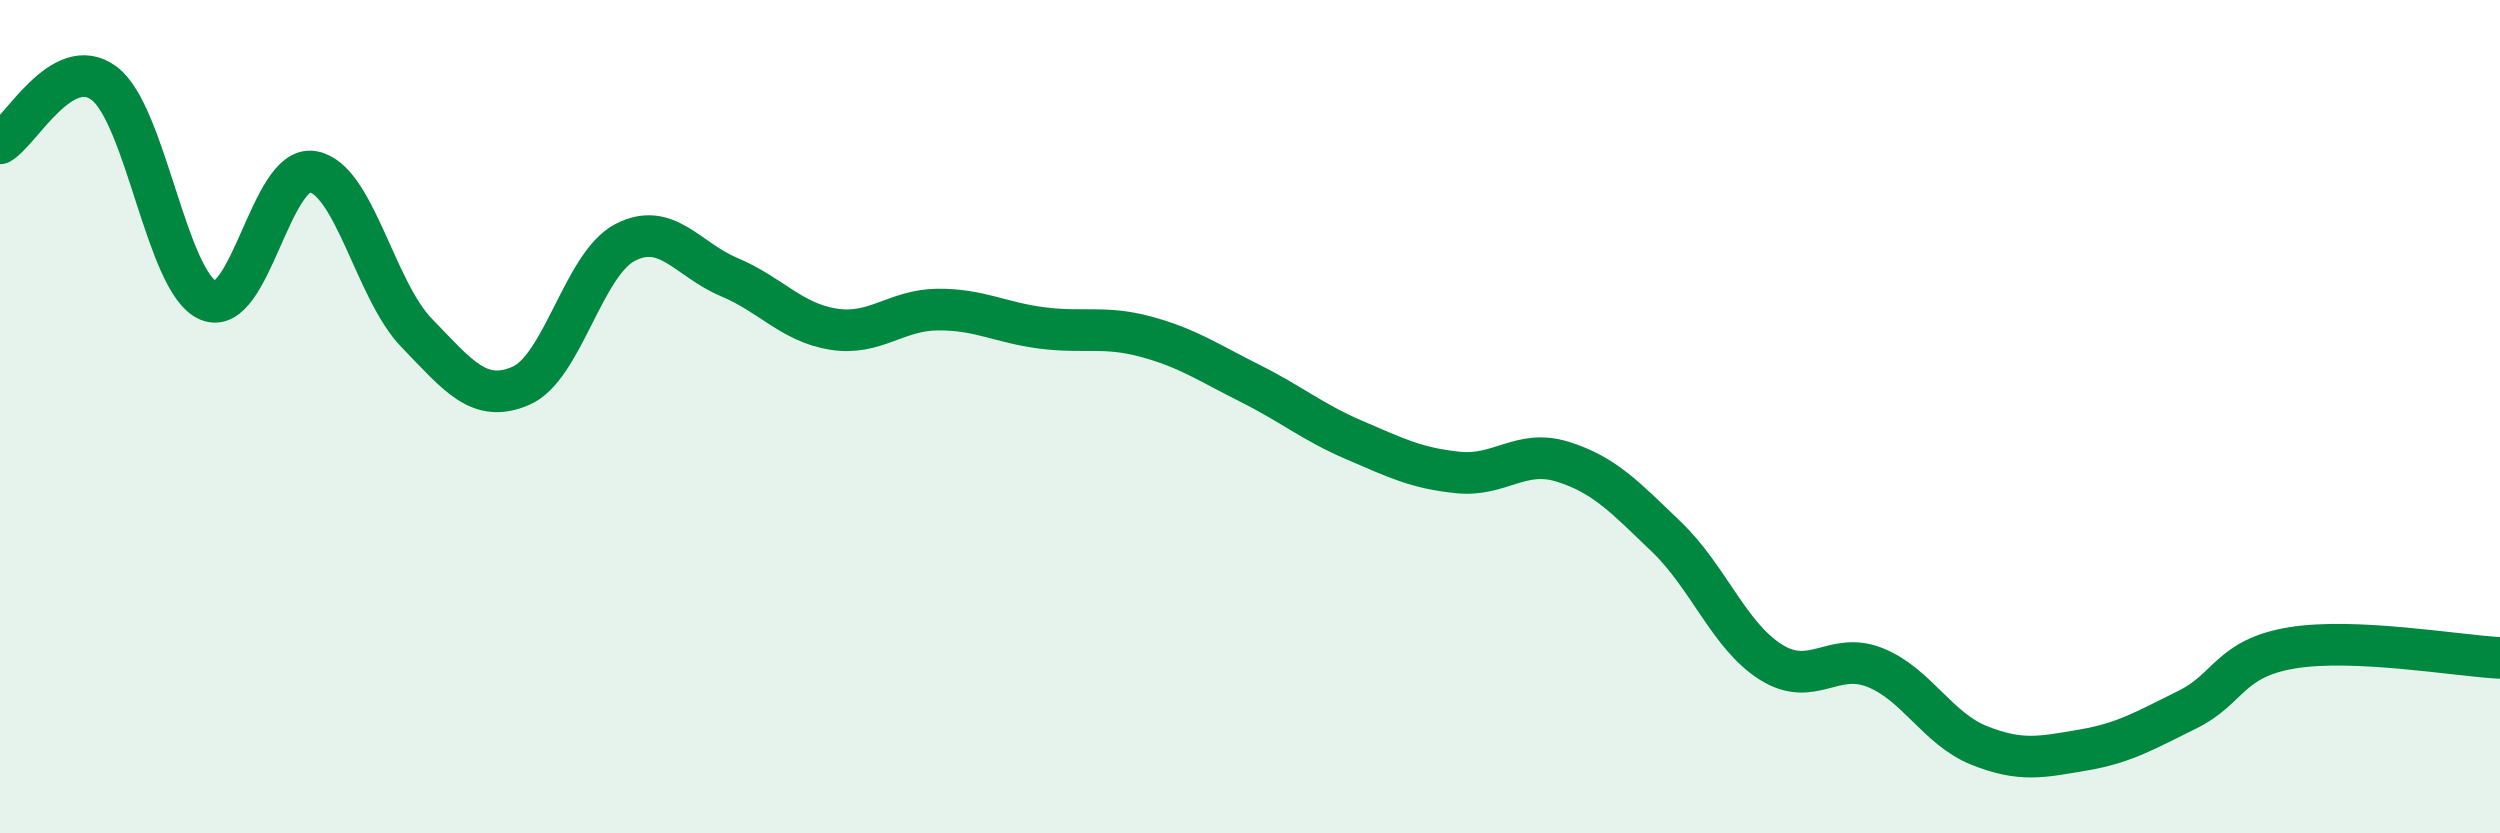 
    <svg width="60" height="20" viewBox="0 0 60 20" xmlns="http://www.w3.org/2000/svg">
      <path
        d="M 0,3.44 C 0.5,3.15 1.5,1.25 2.5,2 C 3.5,2.75 4,6.79 5,7.21 C 6,7.63 6.5,3.96 7.5,4.12 C 8.5,4.28 9,6.96 10,7.99 C 11,9.02 11.5,9.69 12.5,9.26 C 13.5,8.83 14,6.34 15,5.82 C 16,5.3 16.5,6.23 17.5,6.65 C 18.5,7.07 19,7.74 20,7.9 C 21,8.06 21.5,7.44 22.5,7.43 C 23.5,7.42 24,7.74 25,7.87 C 26,8 26.5,7.81 27.5,8.08 C 28.5,8.35 29,8.7 30,9.2 C 31,9.7 31.5,10.13 32.5,10.56 C 33.5,10.99 34,11.24 35,11.34 C 36,11.44 36.5,10.77 37.5,11.08 C 38.5,11.39 39,11.93 40,12.89 C 41,13.85 41.5,15.26 42.5,15.89 C 43.5,16.52 44,15.62 45,16.02 C 46,16.42 46.5,17.49 47.5,17.89 C 48.5,18.29 49,18.17 50,18 C 51,17.83 51.5,17.52 52.5,17.03 C 53.5,16.54 53.5,15.8 55,15.55 C 56.5,15.3 59,15.74 60,15.79L60 20L0 20Z"
        fill="#008740"
        opacity="0.1"
        stroke-linecap="round"
        stroke-linejoin="round"
      />
      <path
        d="M 0,3.44 C 0.5,3.15 1.5,1.25 2.5,2 C 3.5,2.75 4,6.79 5,7.21 C 6,7.63 6.5,3.96 7.5,4.12 C 8.5,4.28 9,6.96 10,7.99 C 11,9.02 11.5,9.69 12.5,9.26 C 13.5,8.83 14,6.34 15,5.82 C 16,5.3 16.5,6.23 17.5,6.65 C 18.5,7.07 19,7.74 20,7.9 C 21,8.06 21.5,7.44 22.5,7.43 C 23.5,7.42 24,7.74 25,7.87 C 26,8 26.5,7.81 27.5,8.08 C 28.5,8.35 29,8.7 30,9.2 C 31,9.7 31.5,10.13 32.5,10.56 C 33.5,10.99 34,11.24 35,11.34 C 36,11.44 36.5,10.77 37.5,11.08 C 38.5,11.39 39,11.93 40,12.89 C 41,13.85 41.5,15.26 42.5,15.89 C 43.5,16.52 44,15.62 45,16.02 C 46,16.42 46.5,17.49 47.5,17.89 C 48.5,18.29 49,18.17 50,18 C 51,17.83 51.5,17.52 52.5,17.03 C 53.5,16.54 53.5,15.8 55,15.55 C 56.5,15.3 59,15.74 60,15.79"
        stroke="#008740"
        stroke-width="1"
        fill="none"
        stroke-linecap="round"
        stroke-linejoin="round"
      />
    </svg>
  